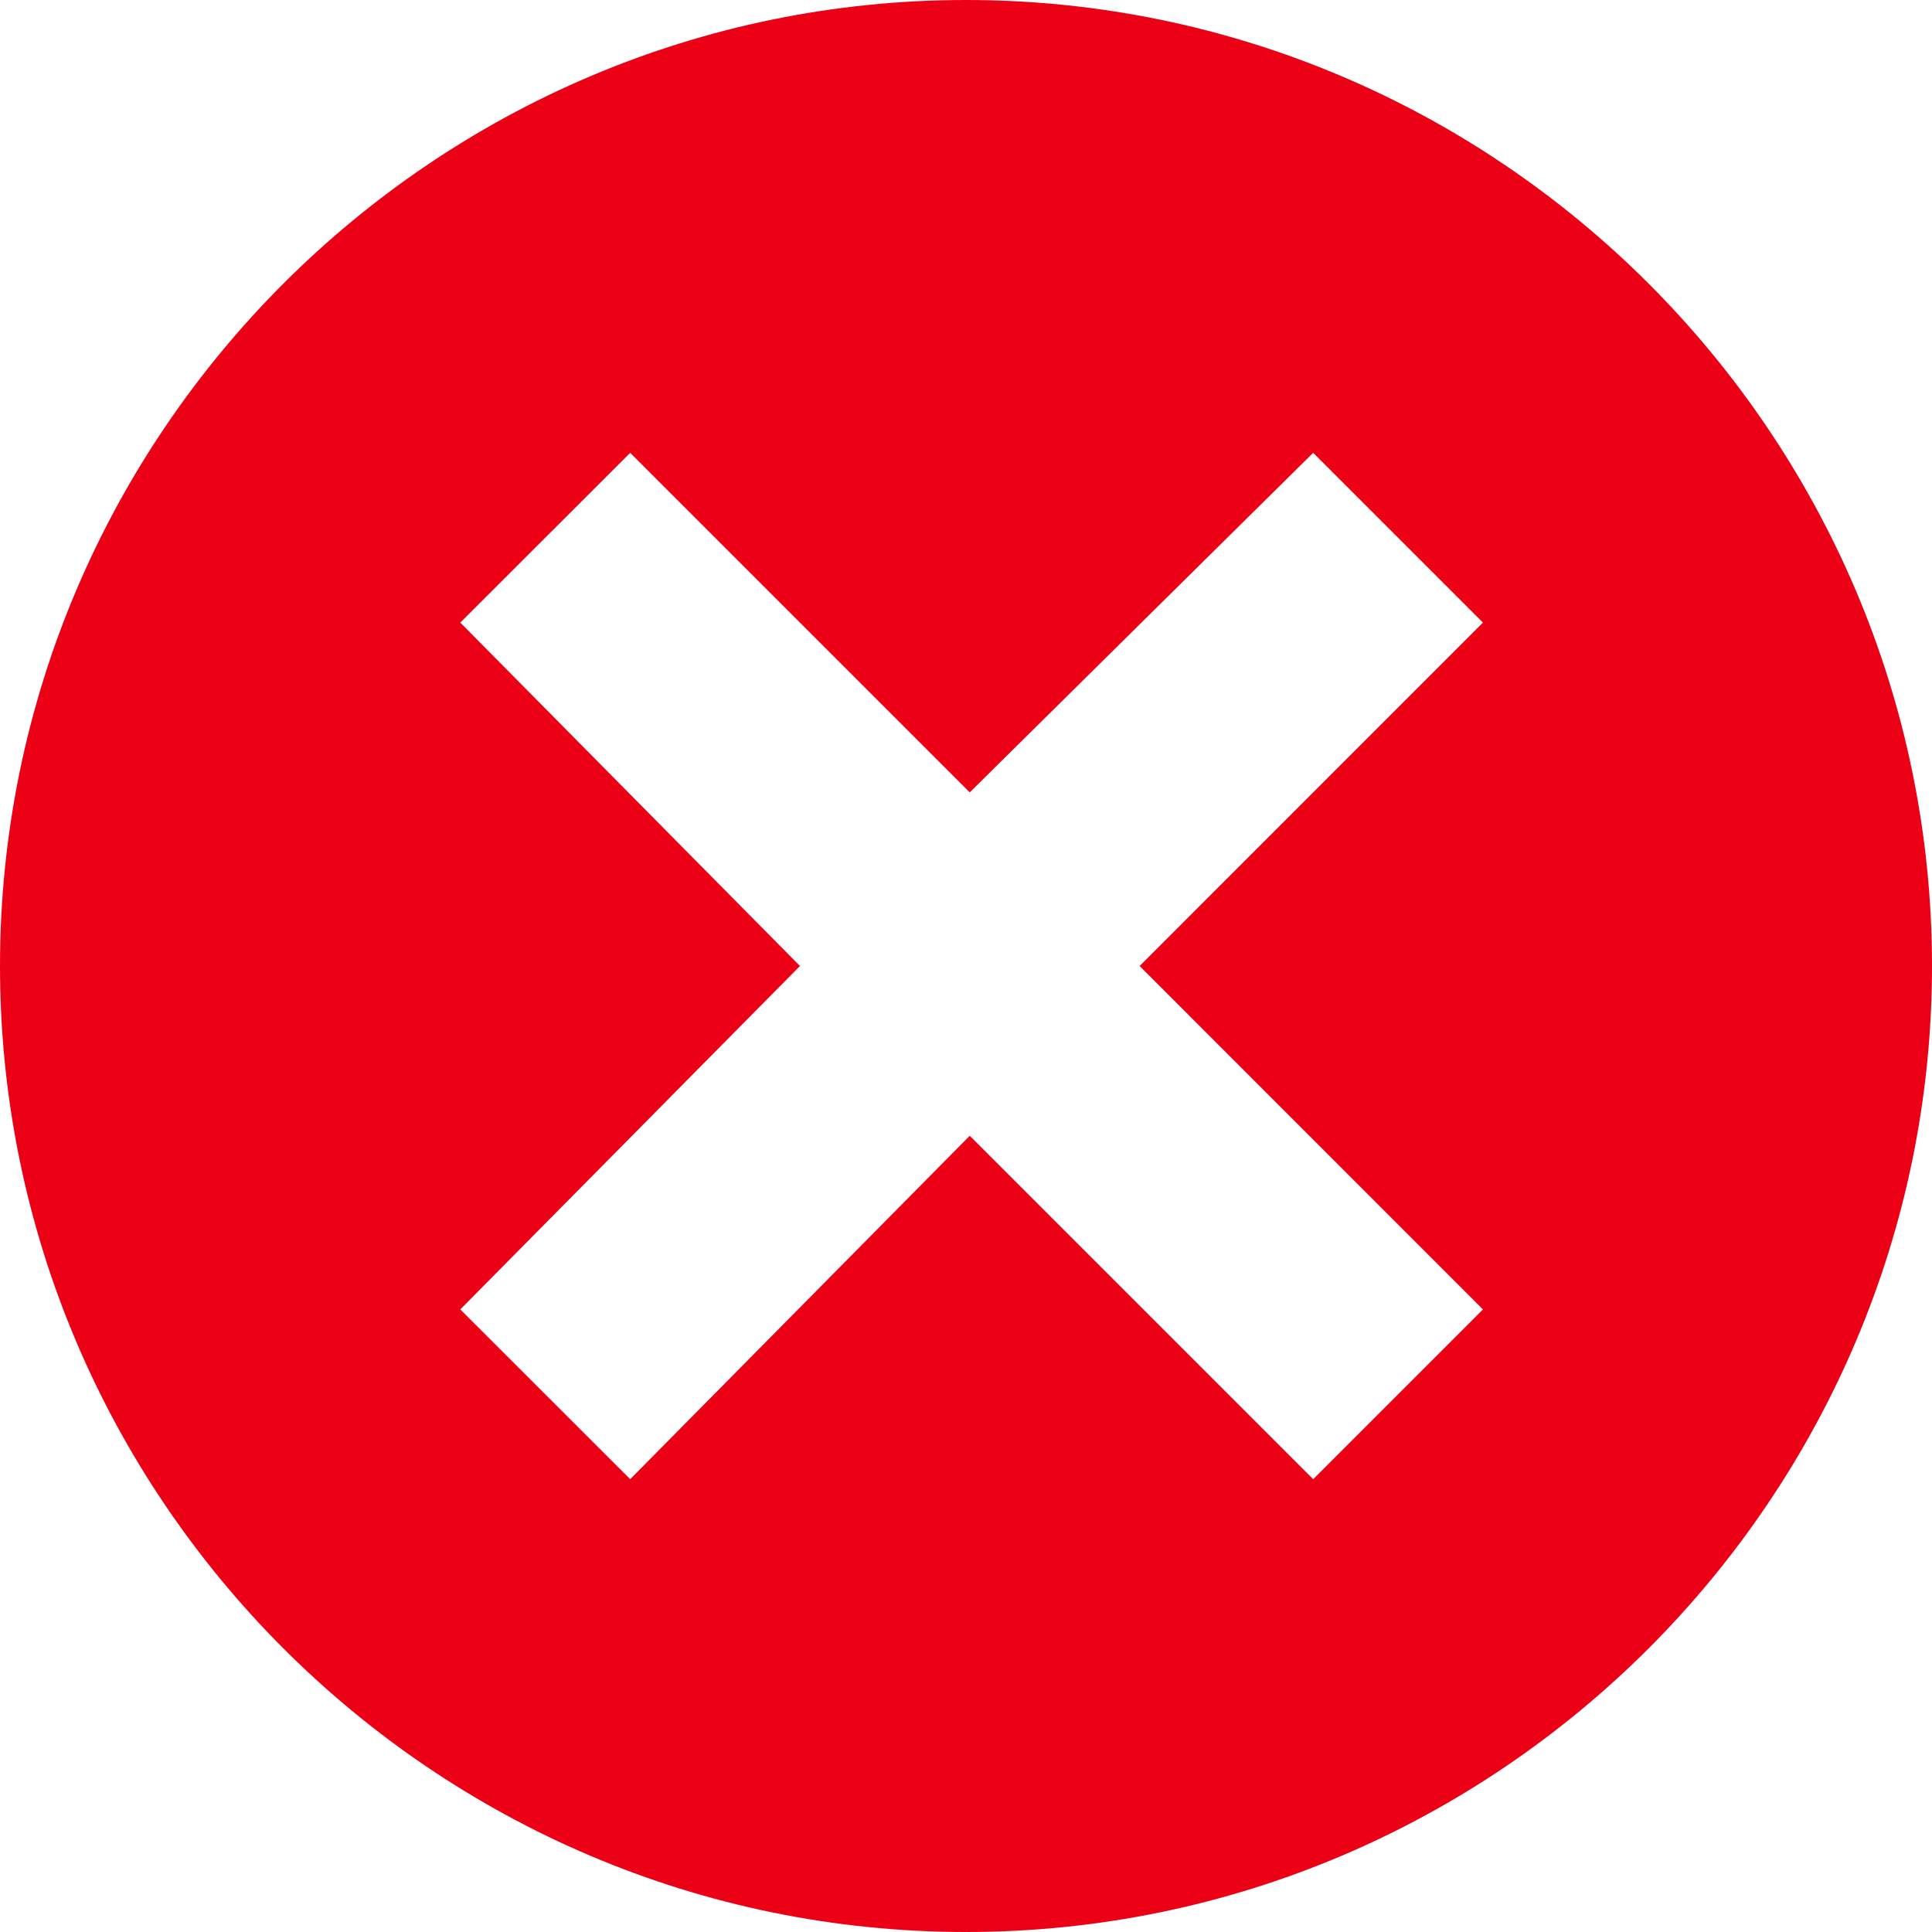 <?xml version="1.0" encoding="UTF-8"?>
<svg width="16px" height="16px" viewBox="0 0 16 16" version="1.1" xmlns="http://www.w3.org/2000/svg" xmlns:xlink="http://www.w3.org/1999/xlink">
    <title>📍 Icon: 20dp</title>
    <g id="0-Transfer-Cases-for-Devs-❤️" stroke="none" stroke-width="1" fill="none" fill-rule="evenodd">
        <g id="Notification-Message-1-Copy" transform="translate(-28, -6)" fill="#EC0016">
            <g id="Icon" transform="translate(26, 4)">
                <path d="M10,2 C14.406,2 18,5.594 18,10 C18,14.406 14.406,18 10,18 C5.594,18 2,14.406 2,10 C2,5.594 5.594,2 10,2 Z M12.875,5.75 L10.031,8.562 L7.219,5.75 L5.812,7.156 L8.625,10 L5.812,12.844 L7.219,14.25 L10.031,11.406 L12.875,14.25 L14.281,12.844 L11.438,10 L14.281,7.156 L12.875,5.75 Z" id="🎨-Color"></path>
            </g>
        </g>
    </g>
</svg>